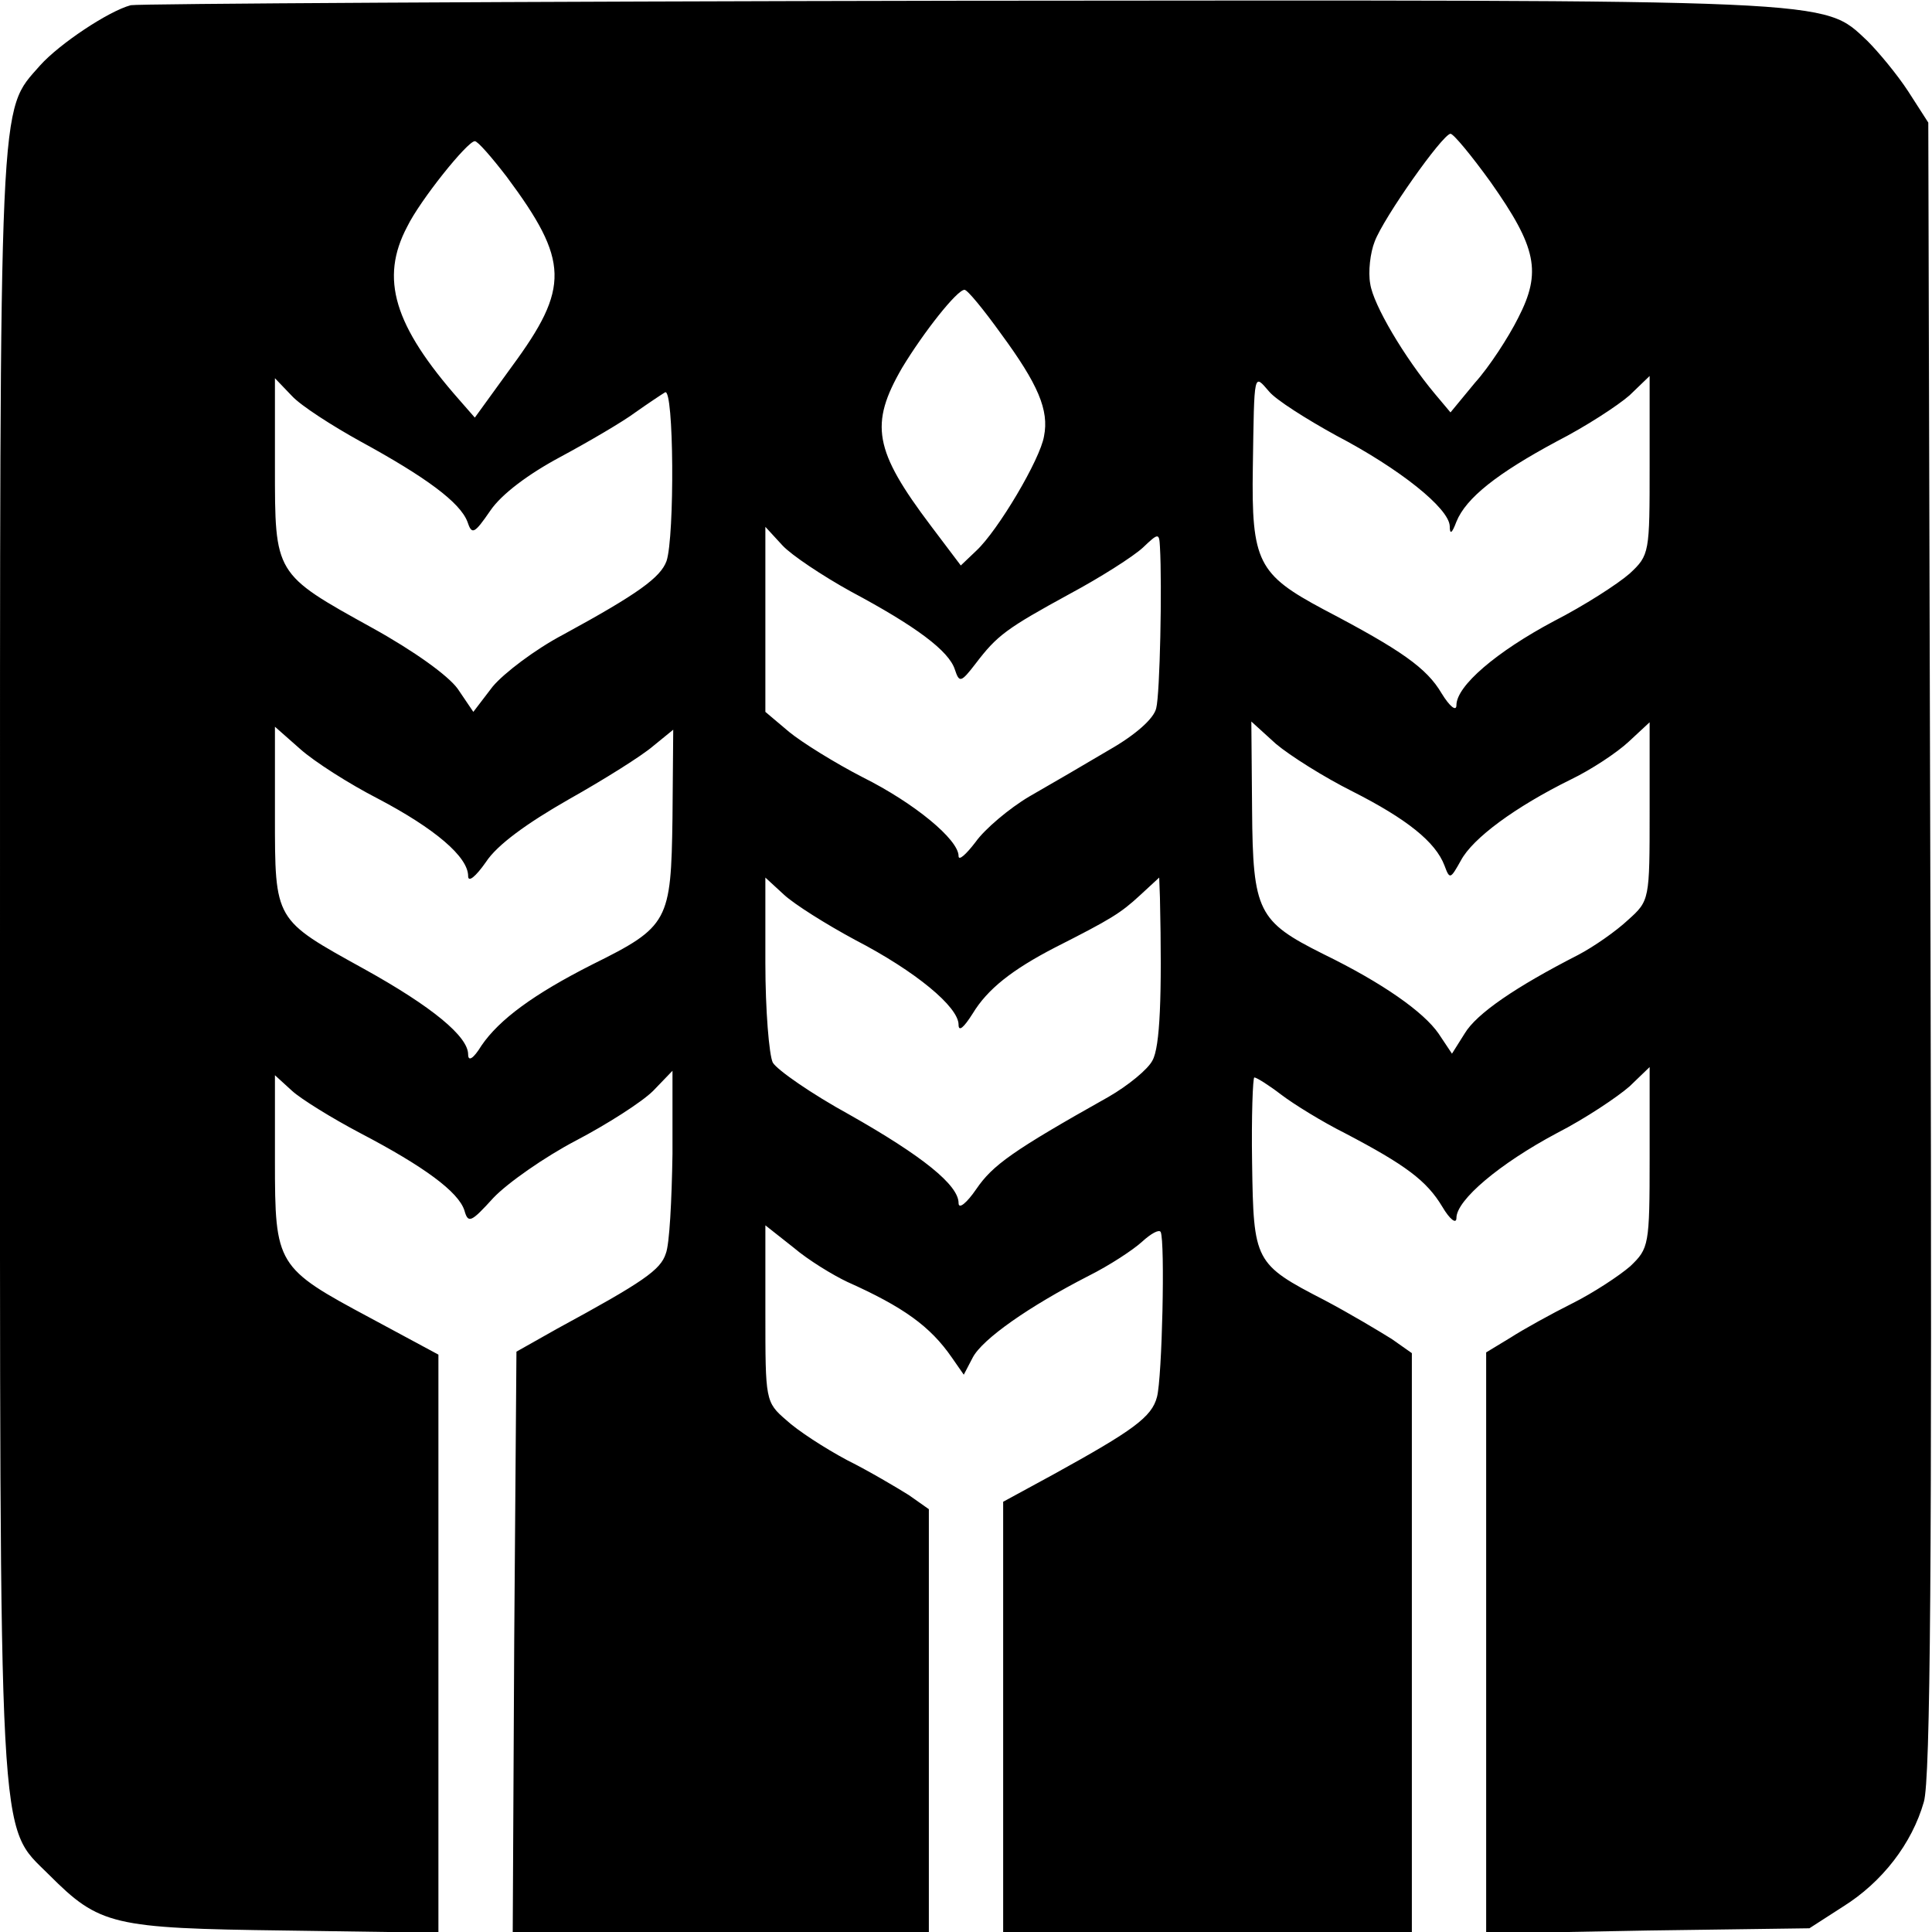 <?xml version="1.0" standalone="no"?>
<!DOCTYPE svg PUBLIC "-//W3C//DTD SVG 20010904//EN"
 "http://www.w3.org/TR/2001/REC-SVG-20010904/DTD/svg10.dtd">
<svg version="1.0" xmlns="http://www.w3.org/2000/svg"
 width="260pt" height="260pt" viewBox="0 0 260 260"
 preserveAspectRatio="xMidYMid meet">
<g transform="translate(0,260) scale(0.1,-0.1)"
fill="#000000" stroke="none">
<path d="M176 2593 c-30 -8 -96 -52 -122 -81 -56 -64 -54 -22 -54 -1207 0
-1213 -3 -1159 66 -1228 68 -68 85 -72 317 -75 l207 -3 0 389 0 389 -91 49
c-127 68 -129 71 -129 212 l0 115 23 -21 c12 -11 54 -37 92 -57 86 -45 132
-79 140 -104 5 -18 9 -16 39 17 19 20 69 55 111 77 42 22 89 52 104 67 l26 27
0 -112 c-1 -62 -4 -122 -9 -134 -7 -22 -30 -38 -146 -101 l-55 -31 -3 -390 -2
-391 280 0 280 0 0 284 0 285 -27 19 c-16 10 -53 32 -83 47 -30 16 -67 40 -82
54 -28 24 -28 27 -28 143 l0 119 38 -30 c20 -17 53 -37 72 -46 76 -34 112 -60
141 -102 l16 -23 12 23 c13 25 76 69 156 110 28 14 60 35 72 46 12 11 23 17
25 13 6 -13 2 -196 -5 -222 -7 -27 -32 -45 -139 -104 l-68 -37 0 -289 0 -290
275 0 275 0 0 389 0 390 -27 19 c-16 10 -56 34 -90 52 -95 49 -96 52 -98 185
-1 63 1 115 3 115 3 0 19 -10 36 -23 17 -13 56 -37 86 -52 82 -43 110 -64 131
-99 10 -17 19 -24 19 -15 0 24 58 73 135 114 39 20 82 49 98 63 l27 26 0 -122
c0 -118 -1 -122 -26 -146 -15 -13 -50 -36 -78 -50 -28 -14 -66 -35 -83 -46
l-33 -20 0 -391 0 -391 218 4 217 3 45 29 c53 33 93 85 109 141 9 30 11 326 9
1150 l-3 1110 -27 42 c-15 23 -40 53 -55 68 -61 57 -30 55 -1223 54 -602 -1
-1104 -4 -1114 -6z m1830 -238 c62 -88 69 -121 37 -183 -13 -26 -39 -66 -58
-87 l-33 -40 -21 25 c-41 49 -83 120 -87 148 -3 16 0 42 6 57 12 32 91 144
102 145 4 0 28 -29 54 -65z m-1324 7 c84 -113 85 -149 7 -255 l-50 -69 -21 24
c-88 100 -107 163 -70 233 17 35 81 115 91 115 4 0 23 -22 43 -48z m665 -211
c50 -68 65 -103 58 -138 -5 -31 -62 -127 -91 -154 l-21 -20 -40 53 c-77 102
-83 137 -39 213 29 48 74 105 84 105 4 0 26 -27 49 -59z m-862 -145 c88 -48
134 -82 144 -108 6 -18 9 -17 31 15 15 22 51 49 94 72 39 21 85 48 101 60 17
12 35 24 40 27 12 7 13 -194 2 -227 -8 -22 -38 -44 -139 -99 -38 -20 -80 -52
-95 -70 l-26 -34 -21 31 c-13 18 -59 51 -115 82 -132 73 -131 72 -131 217 l0
119 23 -24 c12 -13 54 -40 92 -61z m1313 8 c86 -45 152 -98 153 -122 0 -12 3
-10 9 6 13 32 55 65 135 108 39 20 82 48 98 62 l27 26 0 -120 c0 -118 0 -121
-27 -146 -16 -14 -61 -43 -102 -64 -77 -41 -131 -87 -131 -113 0 -9 -9 -2 -20
16 -20 34 -54 58 -159 113 -88 47 -97 64 -95 191 2 131 1 126 22 102 9 -11 50
-37 90 -59z m-653 -210 c88 -47 132 -80 140 -105 6 -18 8 -18 28 8 29 38 41
47 127 94 41 22 85 50 98 62 21 20 22 20 23 1 3 -52 0 -198 -5 -217 -3 -14
-28 -36 -63 -56 -32 -19 -80 -47 -108 -63 -27 -16 -60 -44 -72 -61 -13 -17
-23 -26 -23 -19 0 22 -59 71 -129 106 -37 19 -82 47 -99 61 l-32 27 0 124 0
125 23 -25 c12 -13 54 -41 92 -62z m675 -269 c73 -37 112 -68 124 -100 7 -19
8 -18 22 7 16 30 73 72 148 109 27 13 62 36 78 51 l28 26 0 -120 c0 -119 0
-120 -29 -146 -16 -15 -46 -36 -67 -47 -84 -43 -137 -79 -153 -106 l-17 -27
-18 27 c-20 29 -75 68 -155 107 -88 44 -95 57 -96 194 l-1 119 33 -30 c19 -16
65 -45 103 -64z m-1311 -10 c76 -40 121 -78 121 -104 0 -9 10 -1 24 19 15 23
55 52 111 84 48 27 99 59 114 72 l27 22 -1 -119 c-2 -139 -5 -146 -108 -197
-79 -40 -125 -74 -149 -109 -11 -18 -18 -22 -18 -12 0 24 -48 64 -140 115
-121 67 -120 64 -120 207 l0 119 34 -30 c19 -17 66 -47 105 -67z m642 -190
c81 -42 139 -90 139 -114 0 -10 7 -4 19 15 20 33 53 59 111 89 75 38 88 46
114 70 l26 24 1 -27 c3 -134 0 -201 -10 -219 -6 -12 -33 -34 -59 -49 -130 -73
-156 -92 -178 -124 -13 -19 -24 -28 -24 -19 0 24 -48 63 -147 119 -51 28 -97
60 -103 70 -5 10 -10 71 -10 134 l0 115 25 -23 c14 -13 57 -40 96 -61z"/>
</g>
</svg>

